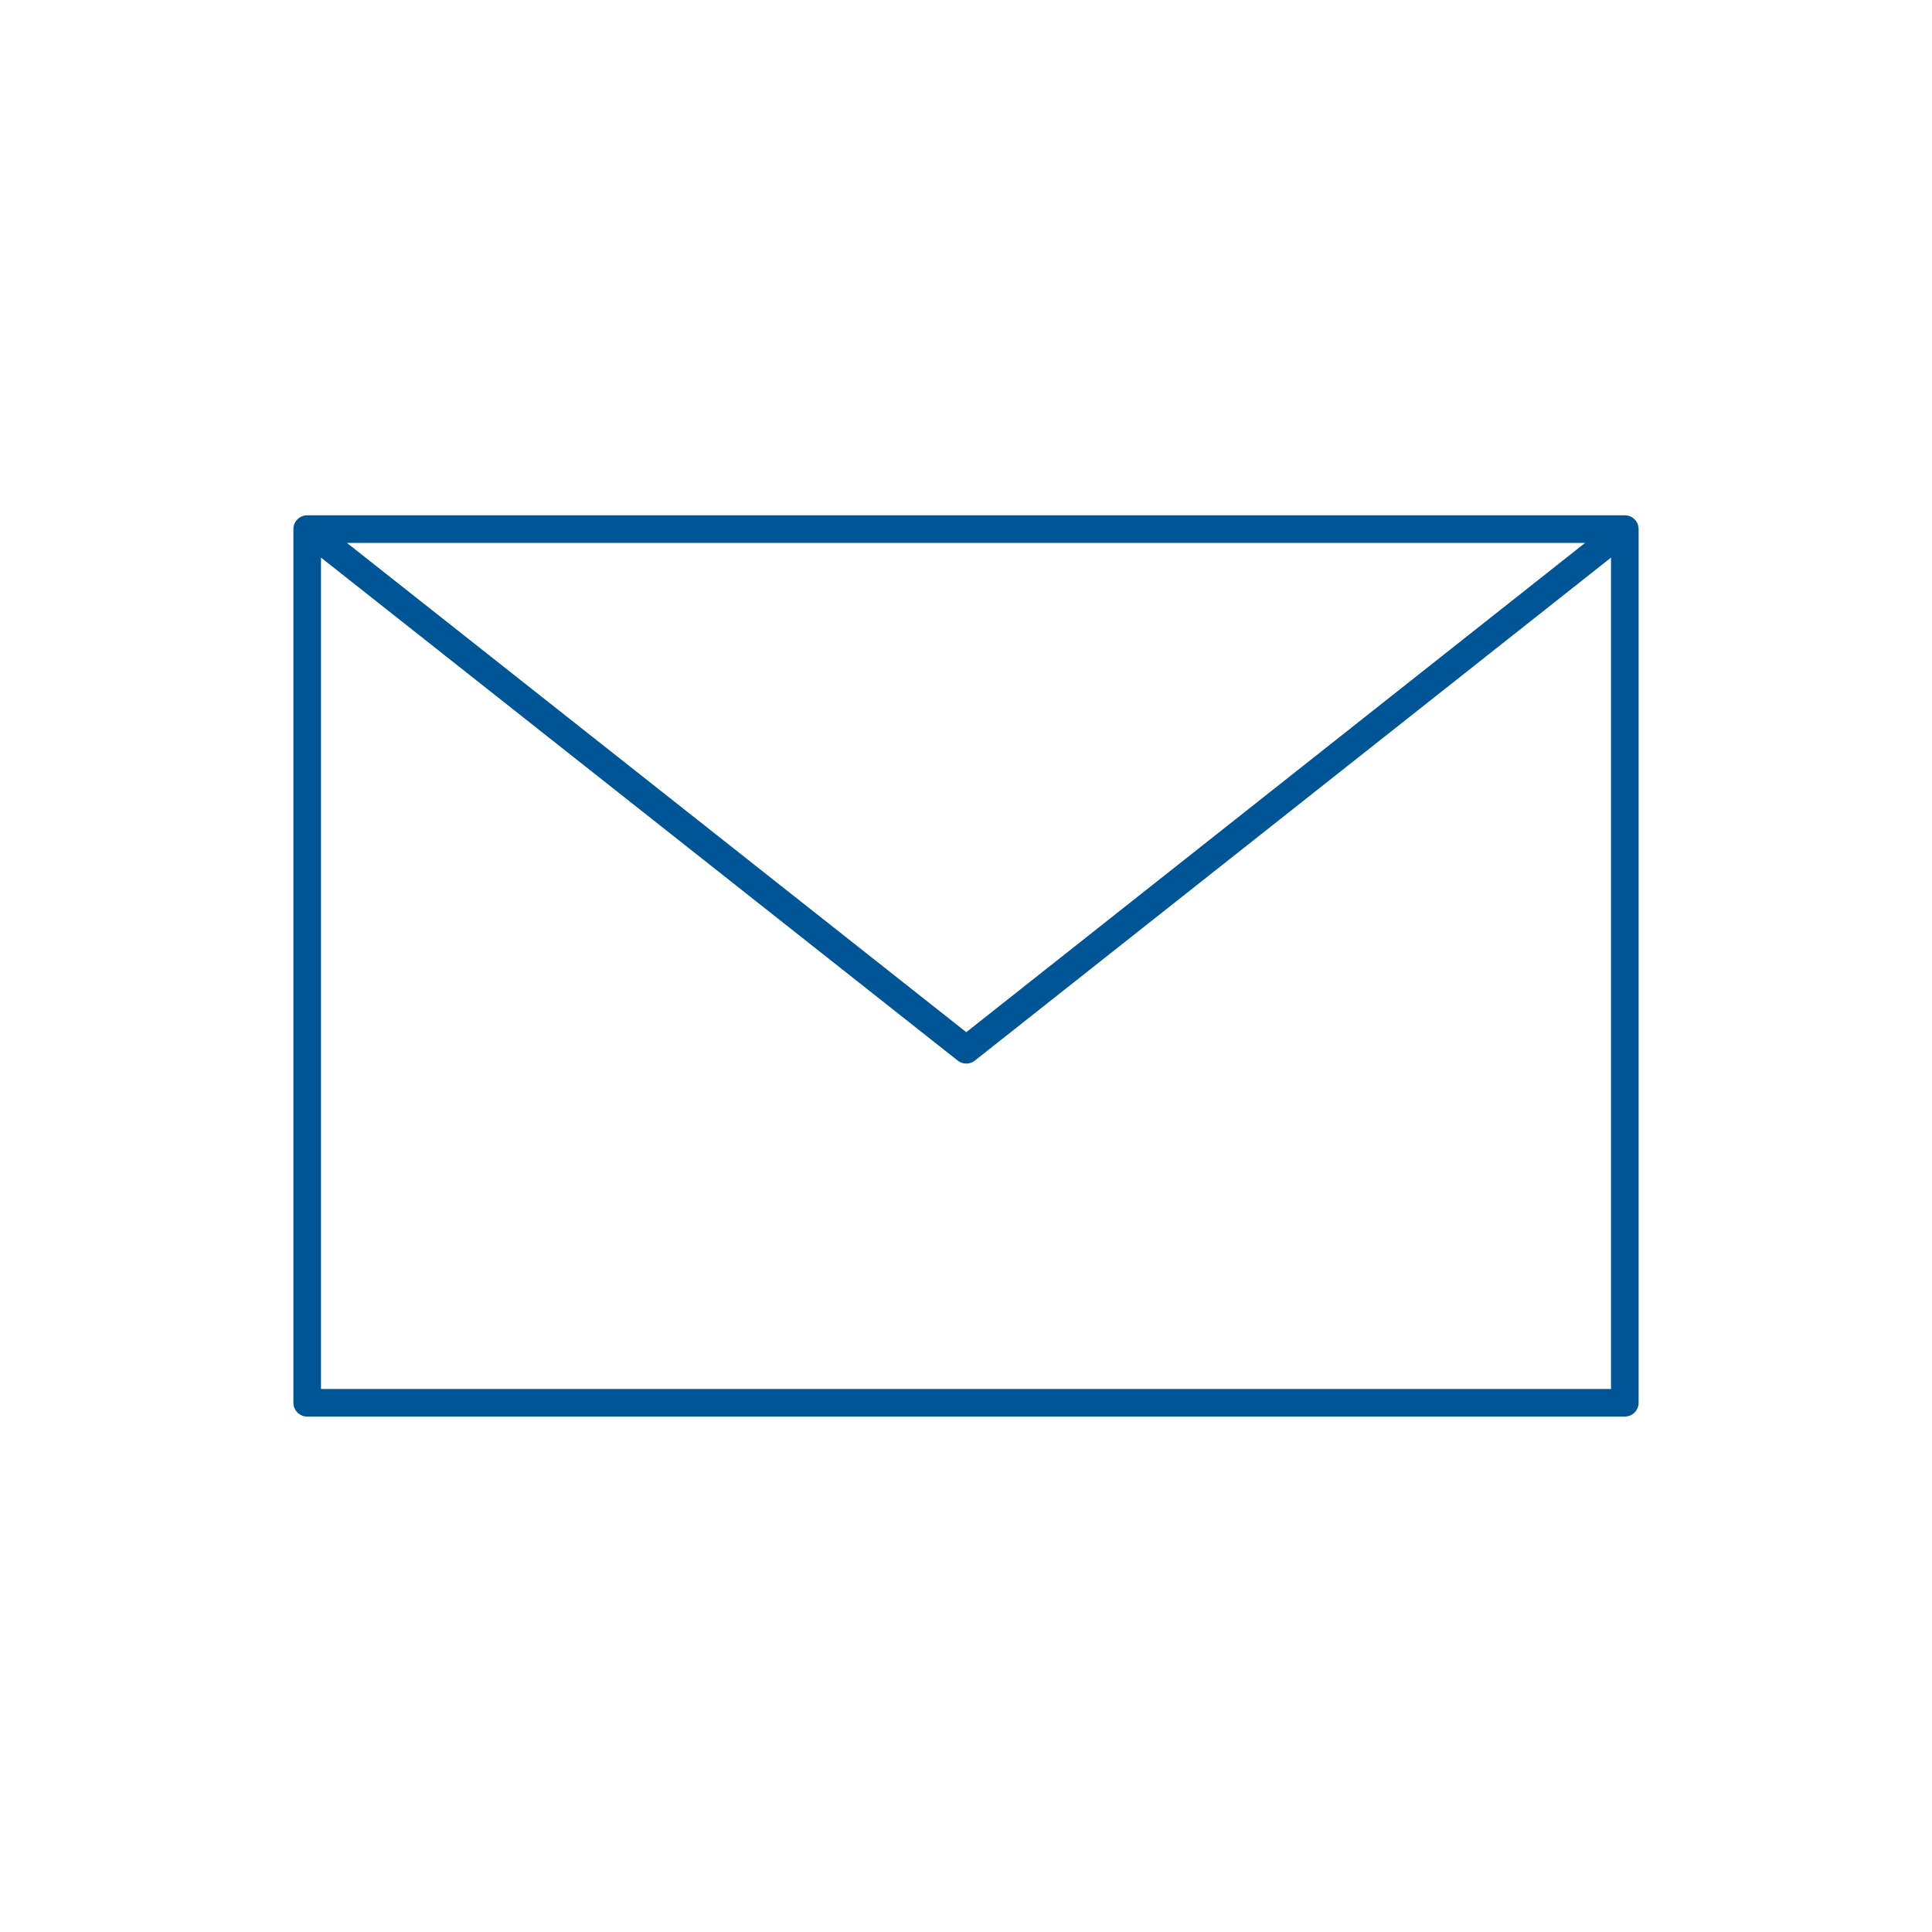 <?xml version="1.0" encoding="UTF-8"?>
<svg id="Layer_1" data-name="Layer 1" xmlns="http://www.w3.org/2000/svg" viewBox="0 0 140 140">
  <defs>
    <style>
      .cls-1 {
        fill: none;
        stroke: #005596;
        stroke-linecap: round;
        stroke-linejoin: round;
        stroke-width: 2px;
      }
    </style>
  </defs>
  <g id="Layer_1-2" data-name="Layer 1-2">
    <path class="cls-1" d="m22.26,38.34h95.48m-6.06,63.31h6.06v-63.31l-47.72,37.73L22.26,38.34v63.31s89.42,0,89.42,0Z"/>
  </g>
</svg>